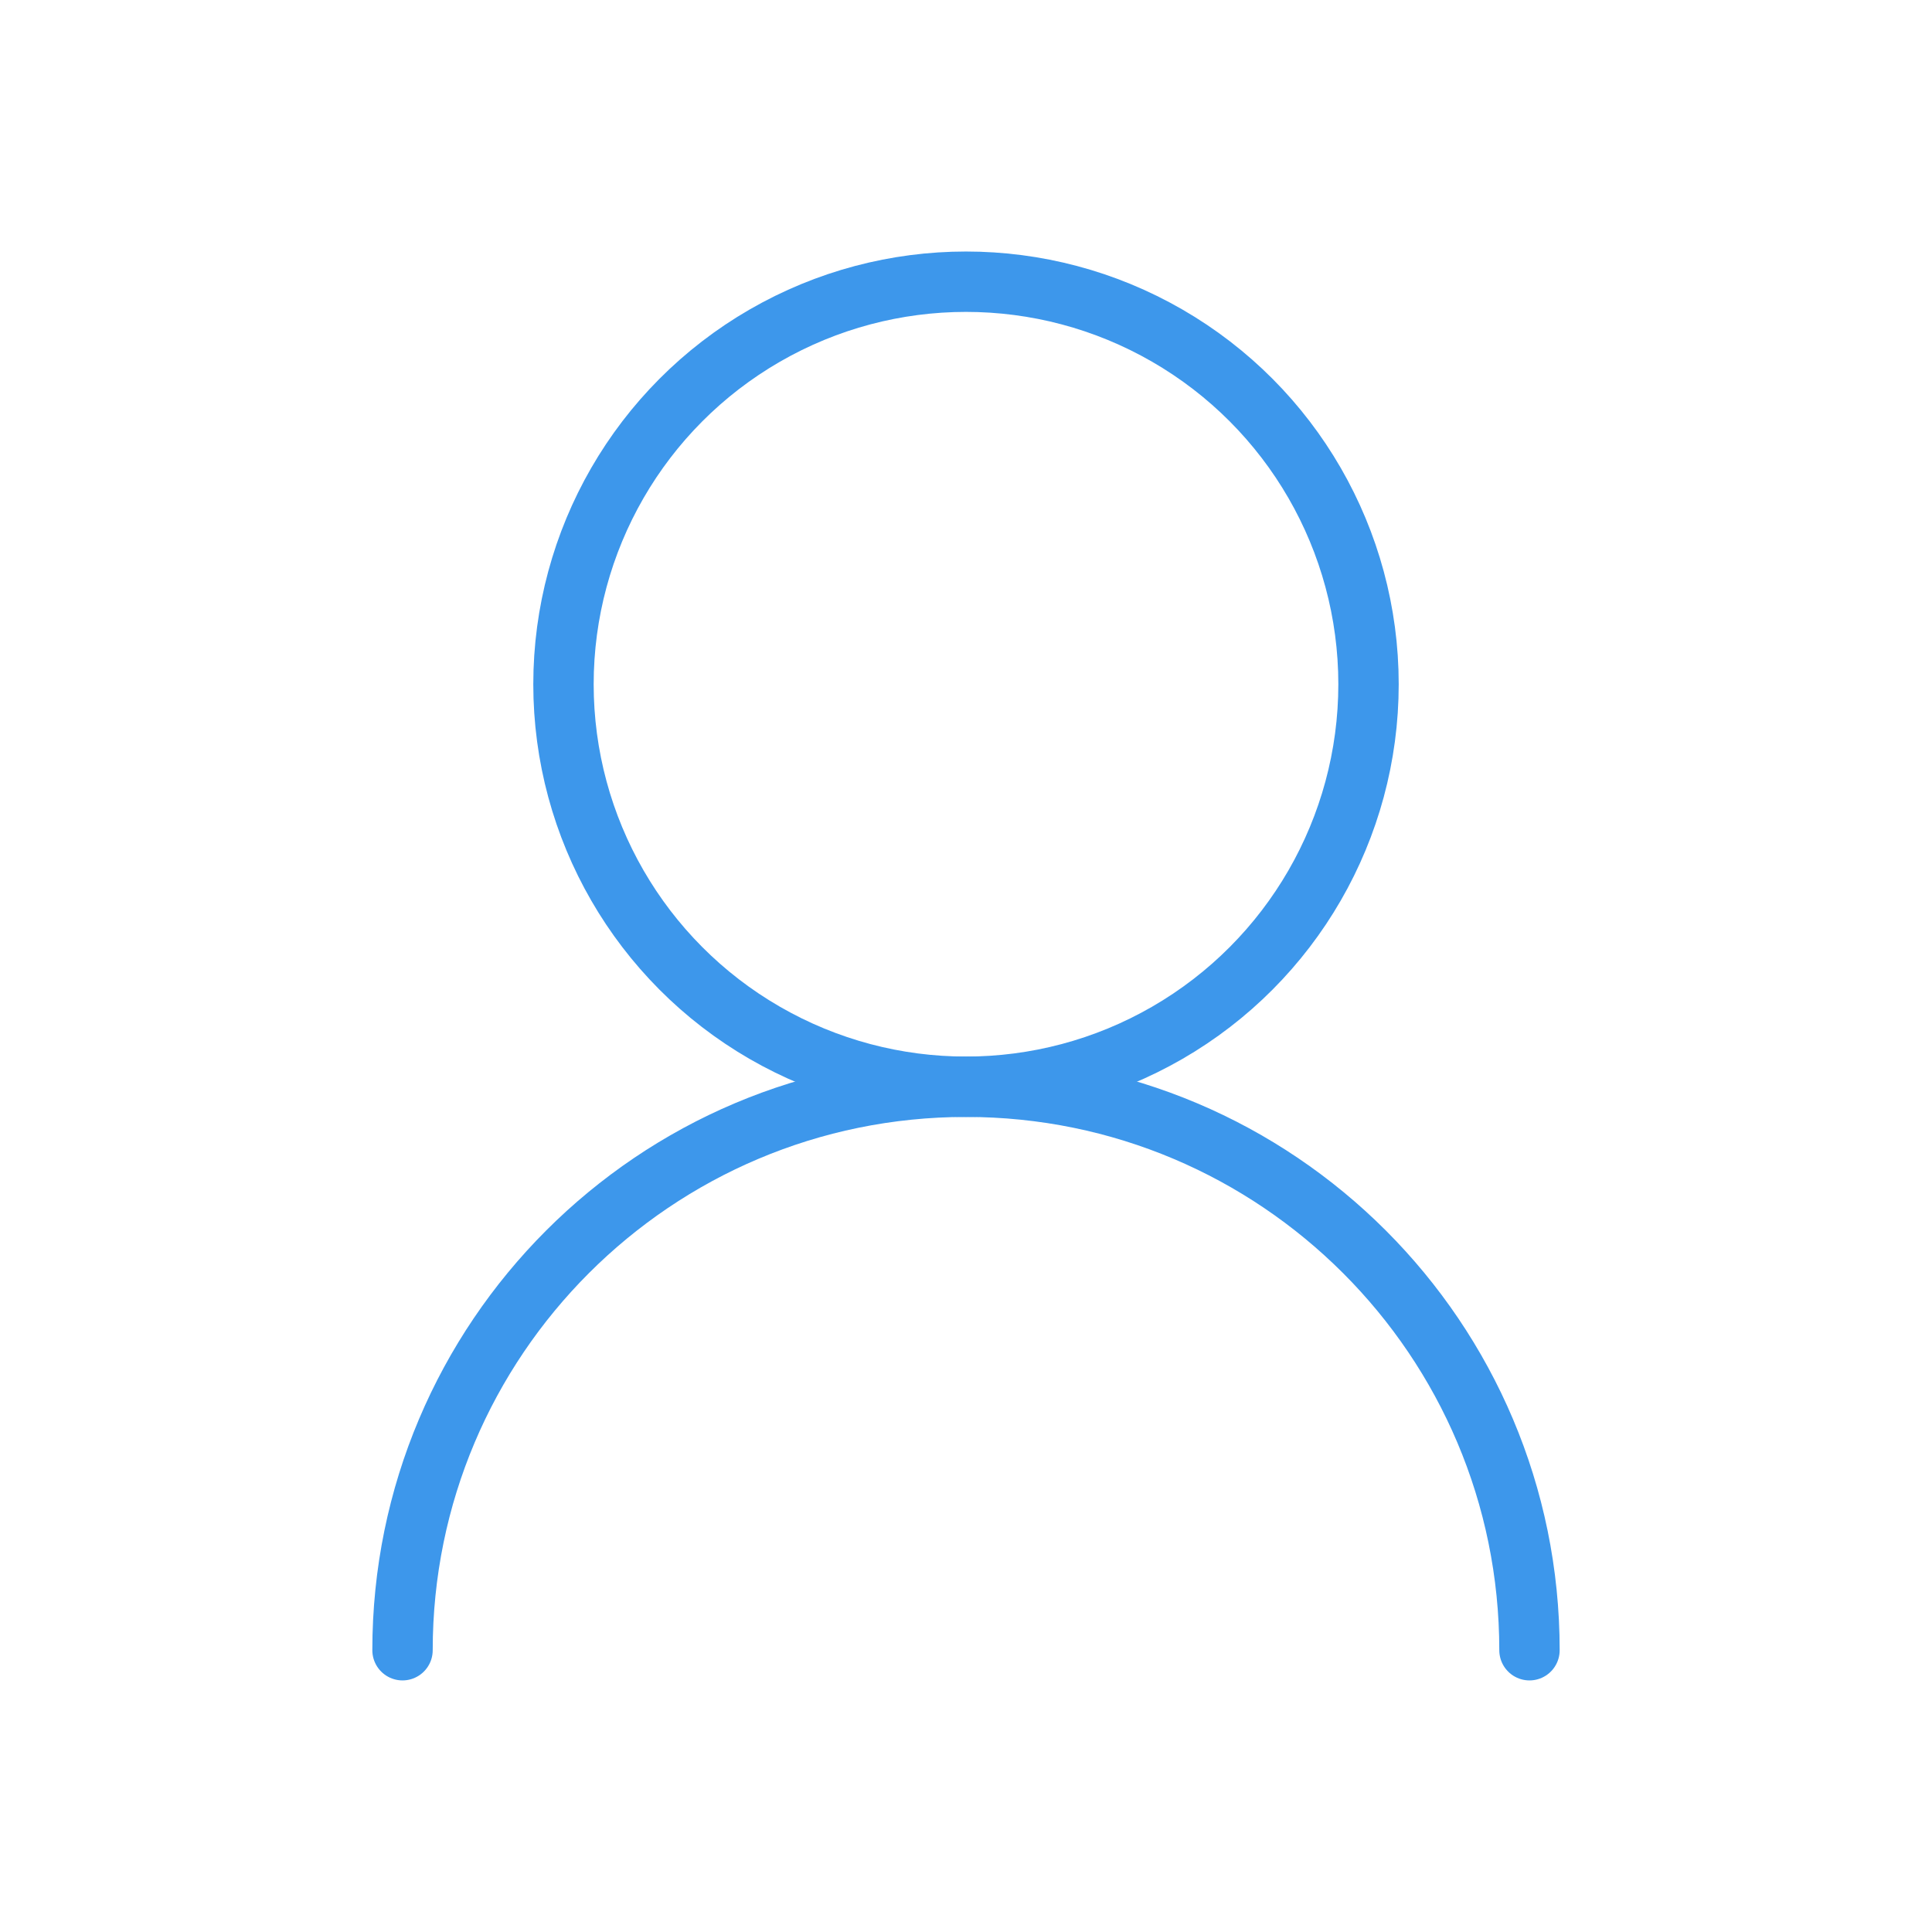 <svg width="32" height="32" viewBox="0 0 32 32" fill="none" xmlns="http://www.w3.org/2000/svg">
<ellipse cx="16" cy="11.333" rx="6.667" ry="6.667" stroke="#3D97EB" stroke-linecap="round" stroke-linejoin="round"/>
<path d="M25.333 27.333C25.333 22.179 21.154 18 16 18C10.845 18 6.667 22.179 6.667 27.333" stroke="#3D97EB" stroke-linecap="round" stroke-linejoin="round"/>
</svg>
